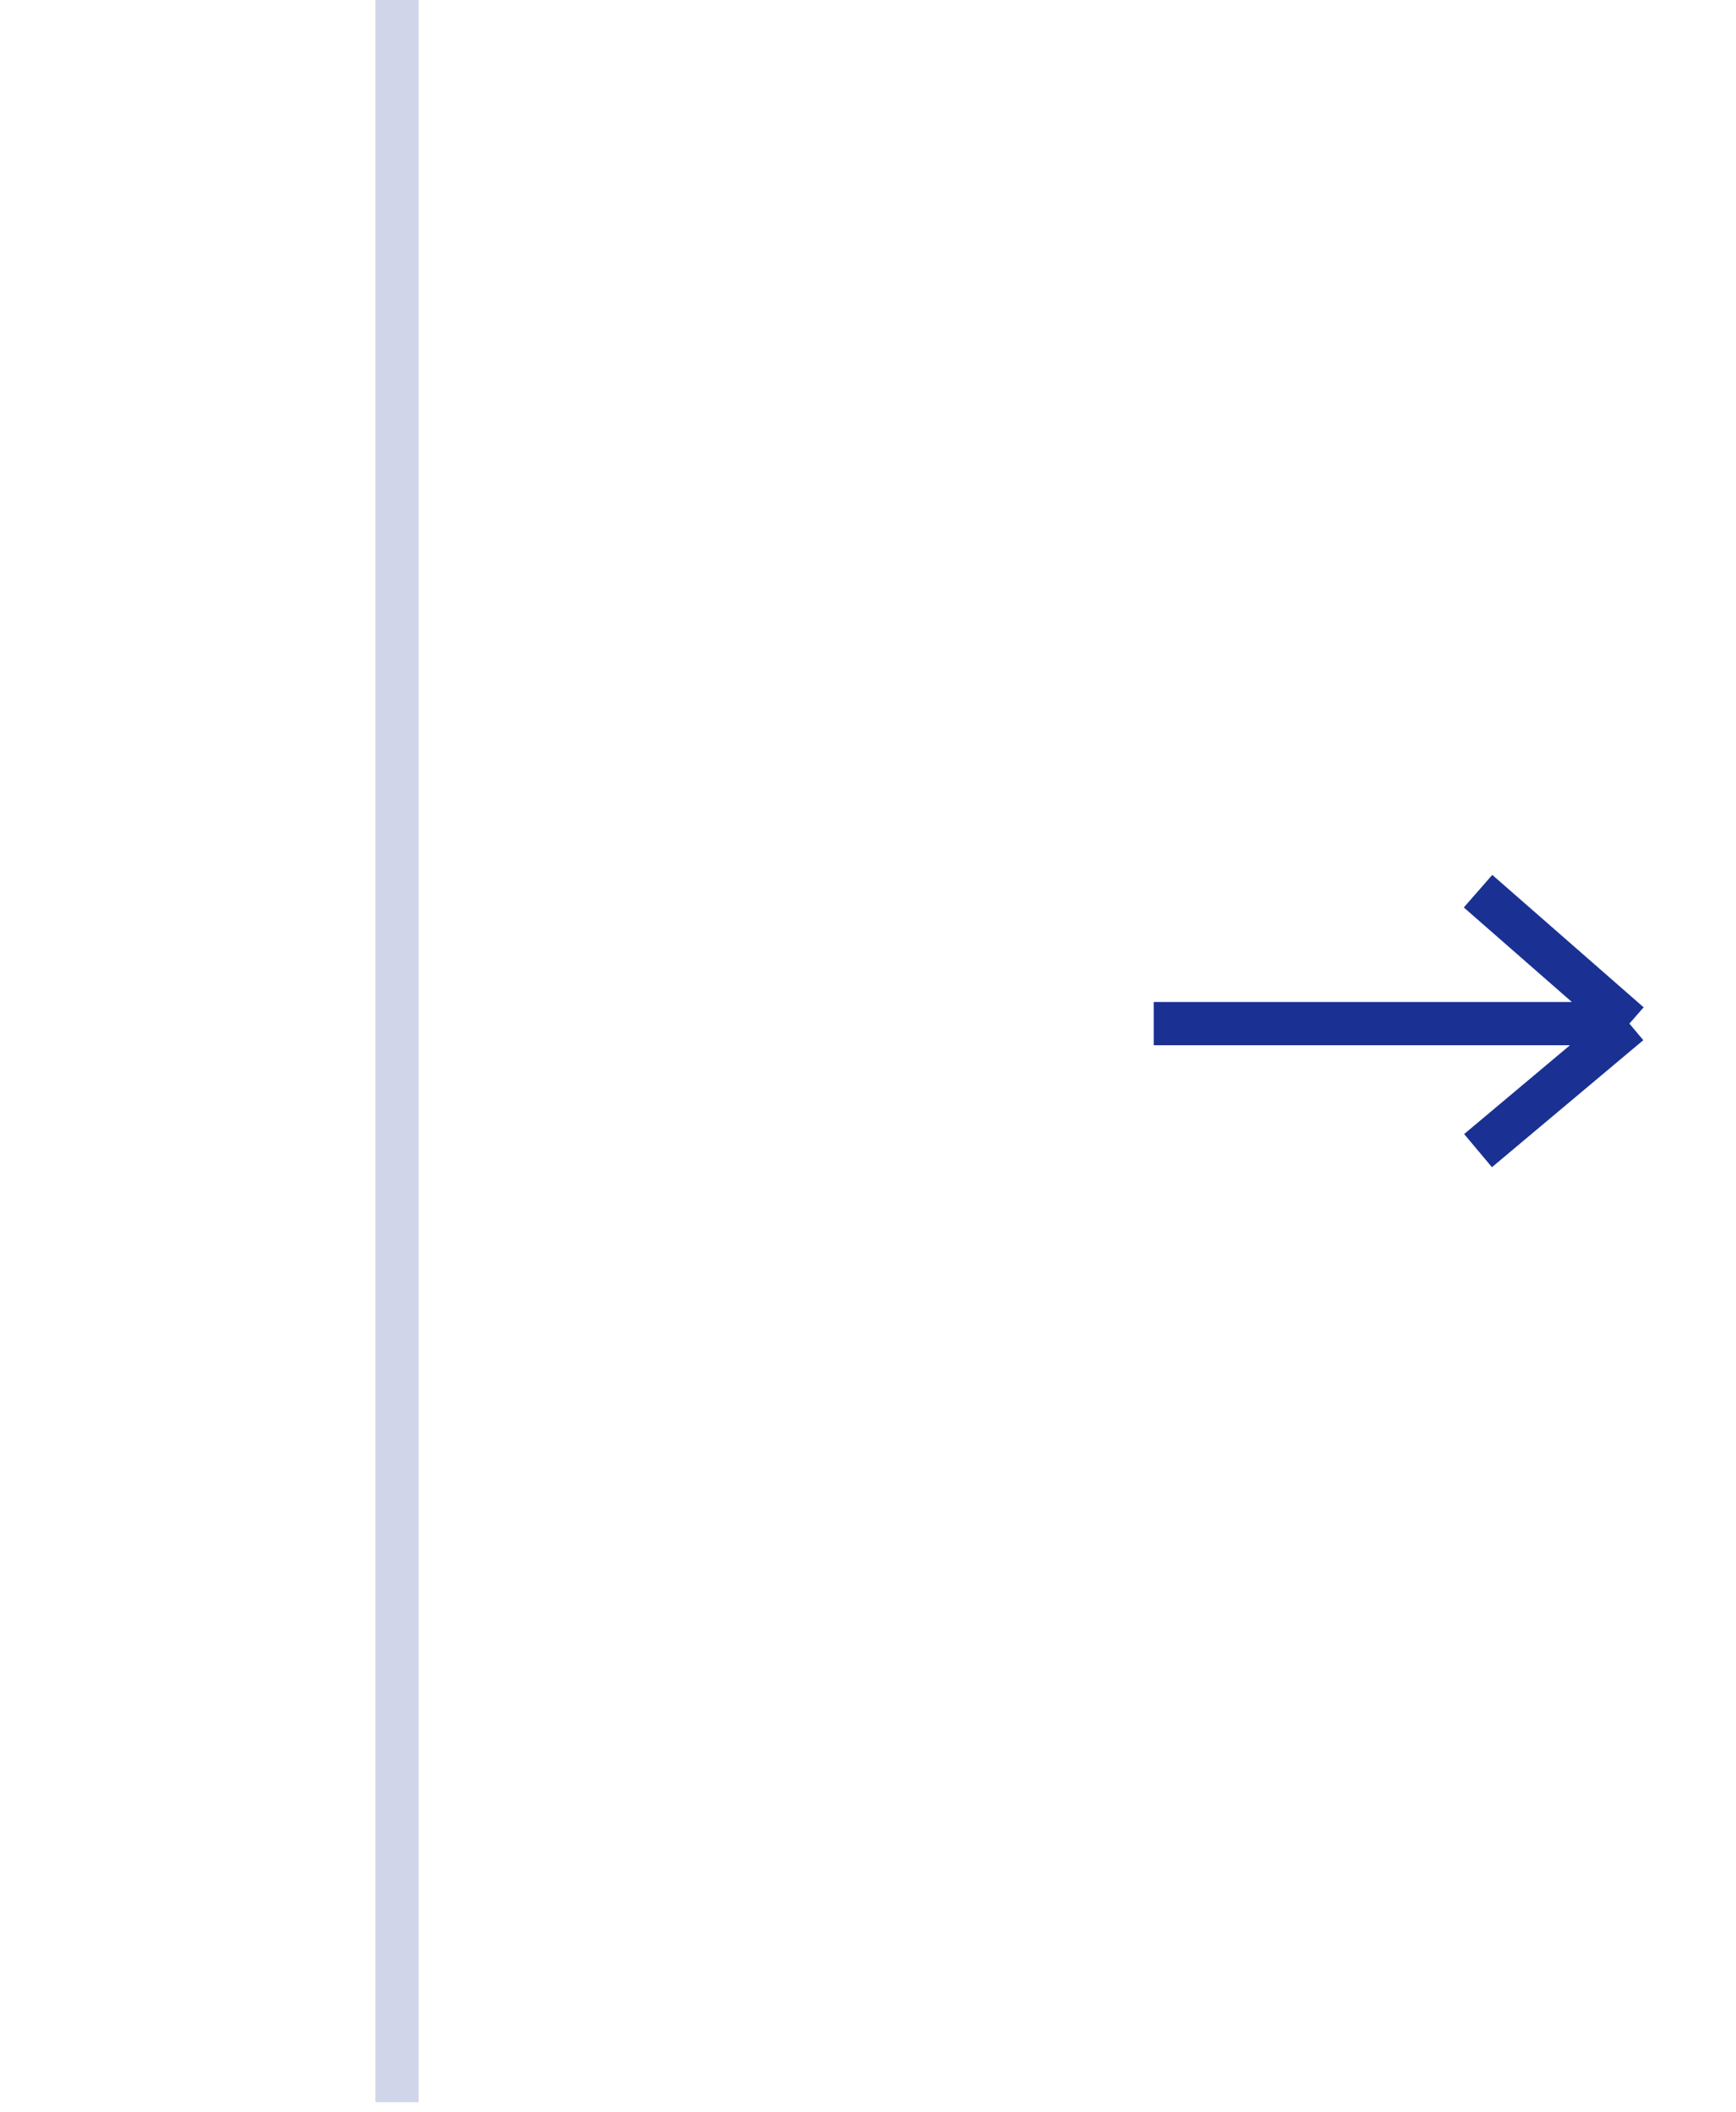 <?xml version="1.0" encoding="UTF-8"?> <svg xmlns="http://www.w3.org/2000/svg" width="37" height="45" fill="none"><g clip-path="url(#a)" stroke="#1A3193" stroke-width=".922"><path stroke-opacity=".2" d="M8.461-.364v45.161"></path><path d="M24.59 21.813h10.138m0 0-3.226-2.822m3.226 2.822-3.226 2.707"></path></g><defs><clipPath id="a"><path fill="#fff" d="M0 0h37v45H0z"></path></clipPath></defs></svg> 